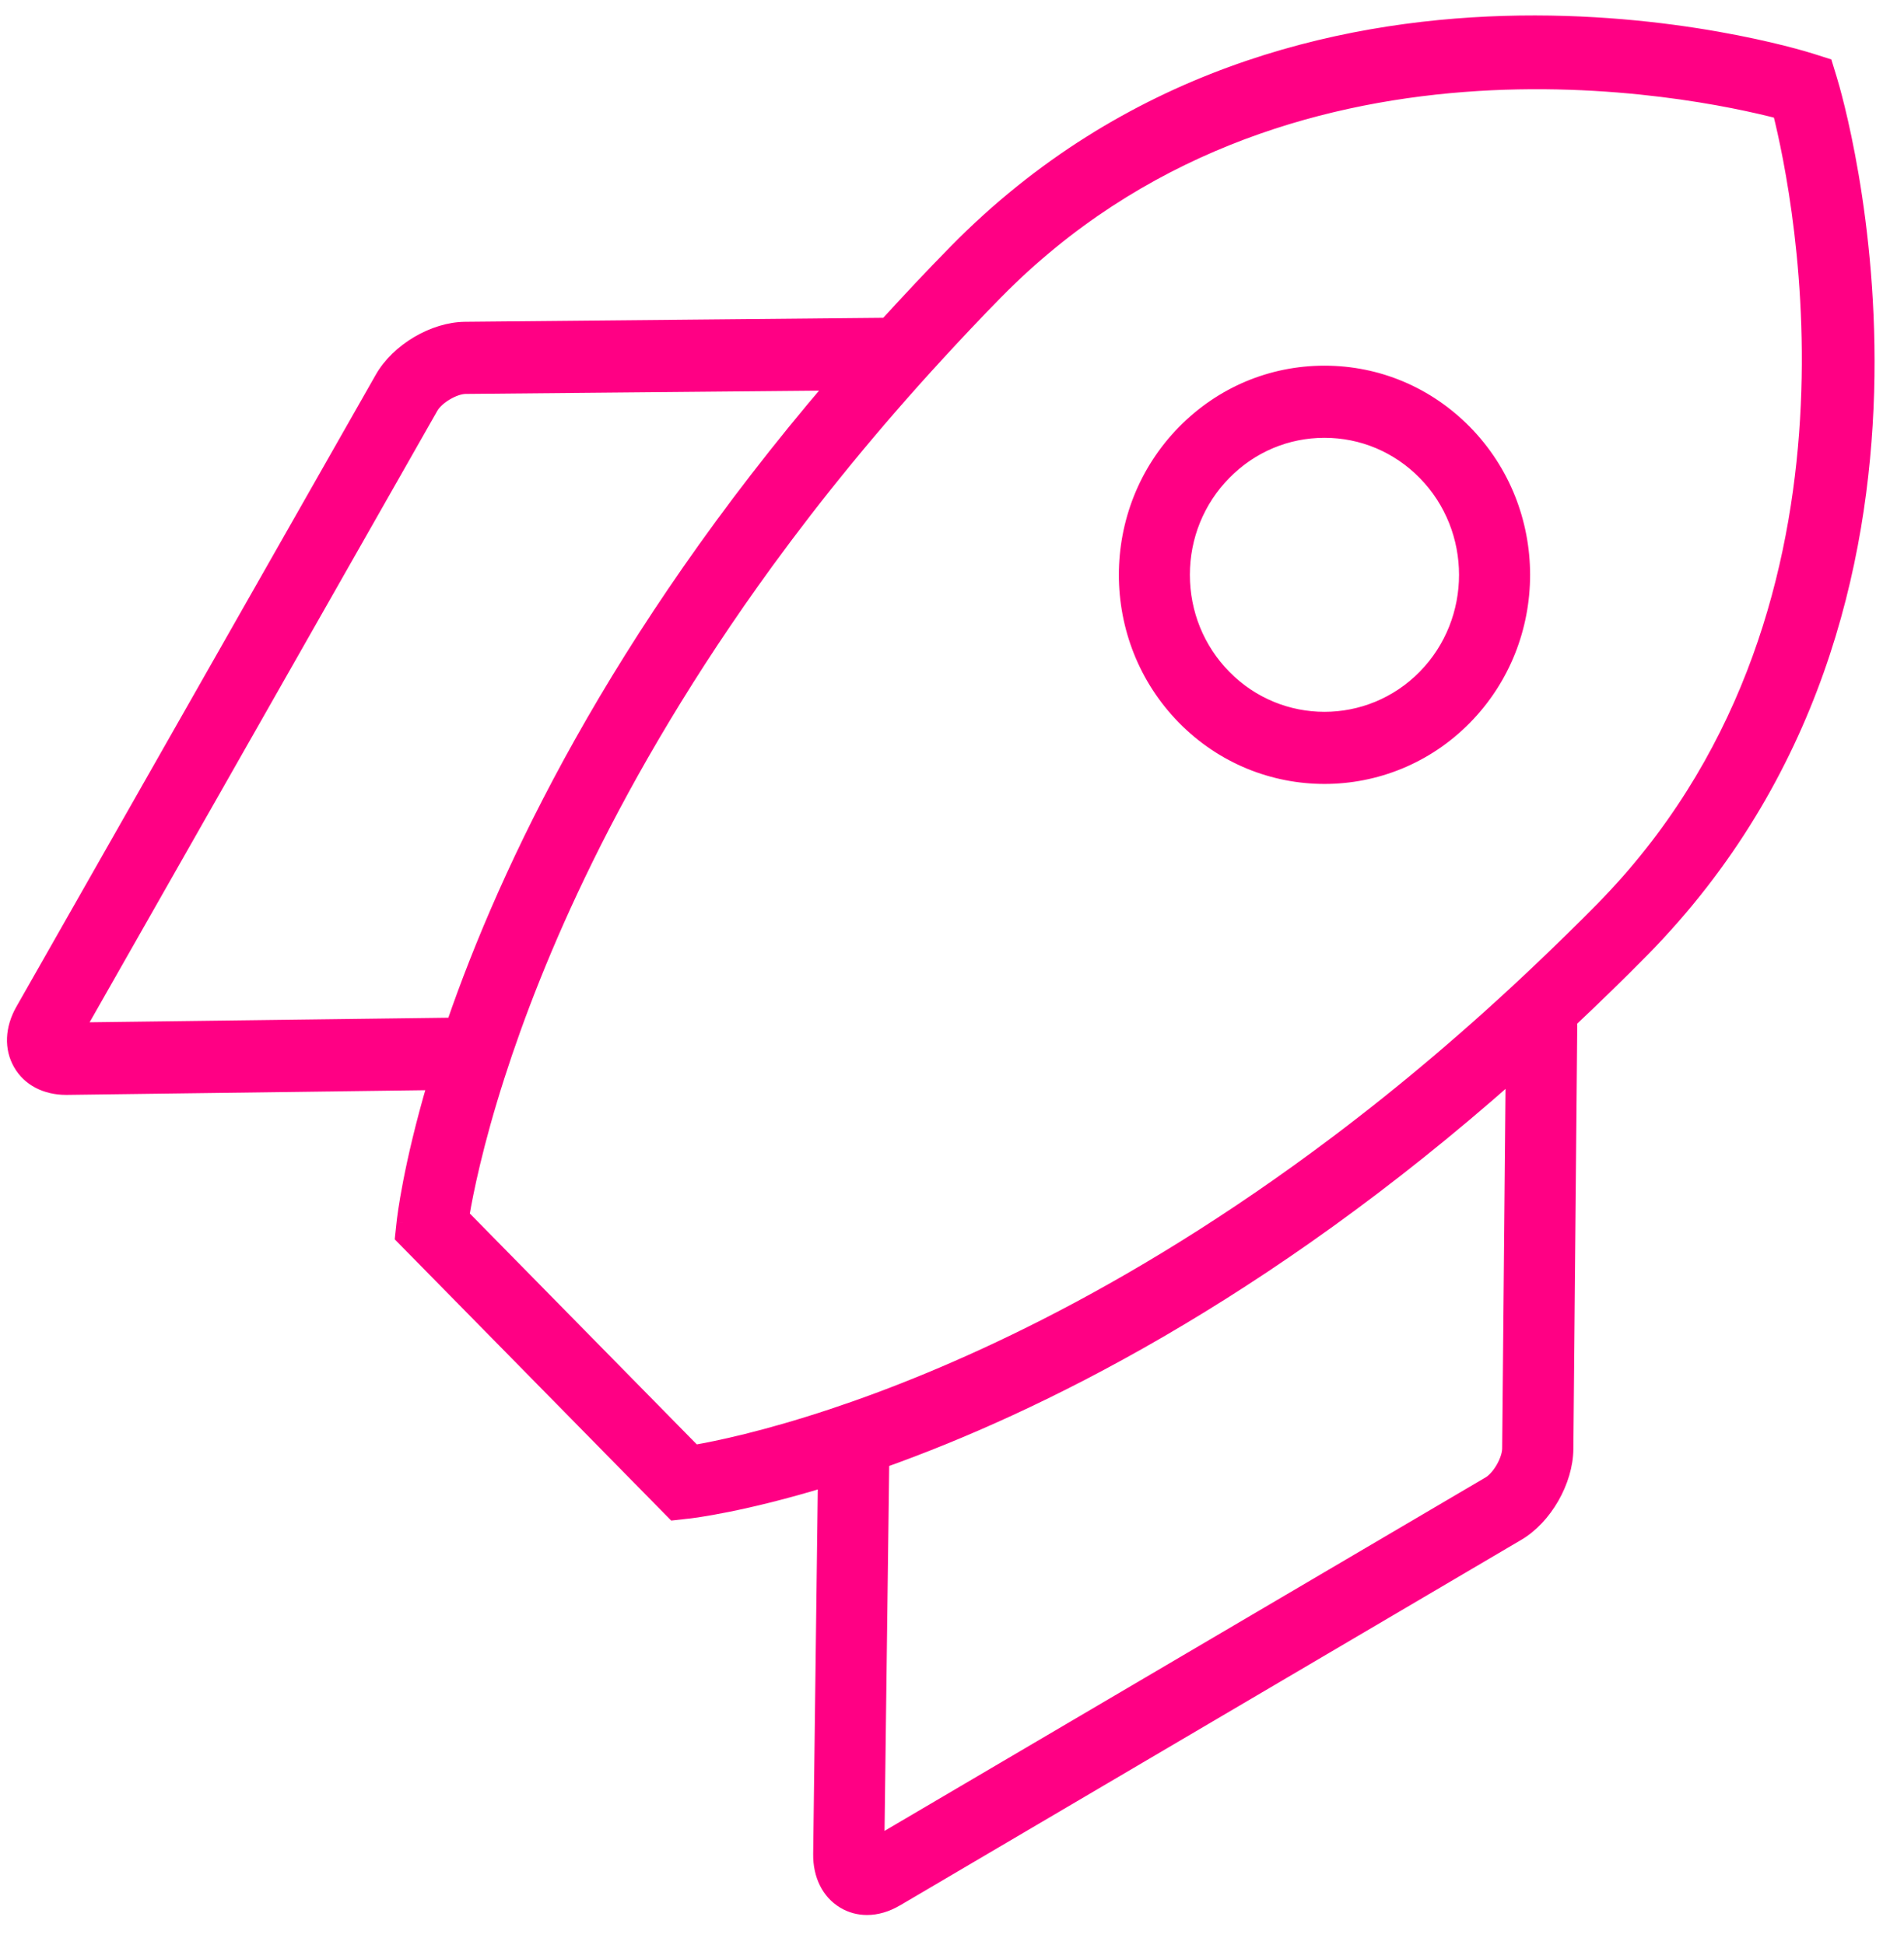 <?xml version="1.0" encoding="UTF-8"?> <svg xmlns="http://www.w3.org/2000/svg" width="46" height="47" viewBox="0 0 46 47" fill="none"><path fill-rule="evenodd" clip-rule="evenodd" d="M39.697 22.967C39.113 23.562 38.533 24.123 37.957 24.666L37.862 35.012C37.855 35.795 37.347 36.681 36.68 37.074L21.666 45.908C21.428 46.048 21.182 46.119 20.947 46.119C20.745 46.119 20.553 46.068 20.379 45.964C20.002 45.74 19.789 45.313 19.796 44.795L19.91 35.786C17.953 36.382 16.752 36.529 16.609 36.544L16.272 36.581L9.693 29.889L9.73 29.546C9.745 29.4 9.889 28.179 10.475 26.188L1.62 26.304H1.598C1.098 26.304 0.688 26.089 0.471 25.711C0.25 25.328 0.27 24.85 0.525 24.401L9.209 9.127C9.596 8.449 10.466 7.933 11.236 7.925L21.406 7.828C21.941 7.242 22.492 6.652 23.076 6.059C31.35 -2.359 43.265 1.284 43.768 1.442L44.124 1.555L44.235 1.917C44.391 2.429 47.972 14.55 39.697 22.967ZM35.969 35.824C36.201 35.688 36.44 35.271 36.442 34.999L36.526 25.977C30.469 31.34 25.004 34.005 21.334 35.313L21.217 44.501L35.969 35.824ZM11.248 9.368C10.98 9.37 10.571 9.613 10.437 9.849L1.905 24.853L10.939 24.738C12.225 21.005 14.844 15.447 20.114 9.286L11.248 9.368ZM42.981 2.718C40.951 2.192 30.966 0.073 24.079 7.079C23.595 7.571 23.135 8.061 22.686 8.549C21.098 10.274 19.725 11.963 18.54 13.59C16.655 16.179 15.239 18.607 14.184 20.752C13.183 22.788 12.504 24.569 12.046 25.996C11.514 27.651 11.28 28.83 11.19 29.37L16.783 35.06C17.313 34.969 18.472 34.73 20.099 34.19C21.501 33.724 23.251 33.033 25.251 32.016C27.361 30.942 29.75 29.5 32.296 27.581C33.895 26.376 35.555 24.98 37.25 23.365C37.729 22.908 38.211 22.44 38.695 21.947C45.582 14.941 43.498 4.783 42.981 2.718ZM31.999 18.791C30.764 18.791 29.53 18.313 28.591 17.357C26.711 15.445 26.711 12.334 28.591 10.422C29.5 9.496 30.711 8.985 31.999 8.985C33.286 8.985 34.497 9.496 35.407 10.422C37.286 12.334 37.286 15.445 35.407 17.357C34.468 18.313 33.233 18.791 31.999 18.791ZM34.404 11.442C33.762 10.789 32.908 10.428 31.999 10.428C31.09 10.428 30.236 10.789 29.594 11.442C28.951 12.096 28.597 12.965 28.597 13.889C28.597 14.814 28.951 15.683 29.594 16.337C30.919 17.686 33.078 17.686 34.404 16.337C35.731 14.988 35.731 12.791 34.404 11.442Z" fill="#FF0084"></path><path d="M39.697 22.967L39.59 22.862L39.59 22.862L39.697 22.967ZM37.957 24.666L37.854 24.557L37.808 24.601L37.807 24.665L37.957 24.666ZM37.862 35.012L37.712 35.011L37.712 35.011L37.862 35.012ZM36.68 37.074L36.604 36.944L36.604 36.944L36.68 37.074ZM21.666 45.908L21.59 45.779L21.59 45.779L21.666 45.908ZM20.379 45.964L20.456 45.835L20.455 45.835L20.379 45.964ZM19.796 44.795L19.946 44.797L19.946 44.797L19.796 44.795ZM19.91 35.786L20.06 35.788L20.063 35.583L19.866 35.642L19.91 35.786ZM16.609 36.544L16.593 36.395L16.592 36.395L16.609 36.544ZM16.272 36.581L16.165 36.687L16.216 36.739L16.288 36.731L16.272 36.581ZM9.693 29.889L9.544 29.873L9.537 29.944L9.586 29.994L9.693 29.889ZM9.73 29.546L9.879 29.562L9.879 29.561L9.73 29.546ZM10.475 26.188L10.619 26.23L10.676 26.035L10.473 26.038L10.475 26.188ZM1.62 26.304L1.62 26.454L1.622 26.454L1.62 26.304ZM0.471 25.711L0.601 25.636L0.601 25.636L0.471 25.711ZM0.525 24.401L0.394 24.327L0.394 24.327L0.525 24.401ZM9.209 9.127L9.079 9.053L9.079 9.053L9.209 9.127ZM11.236 7.925L11.237 8.075L11.237 8.075L11.236 7.925ZM21.406 7.828L21.408 7.978L21.473 7.978L21.517 7.929L21.406 7.828ZM23.076 6.059L23.183 6.164L23.183 6.164L23.076 6.059ZM43.768 1.442L43.813 1.299L43.813 1.299L43.768 1.442ZM44.124 1.555L44.267 1.511L44.244 1.436L44.169 1.412L44.124 1.555ZM44.235 1.917L44.378 1.873L44.378 1.873L44.235 1.917ZM35.969 35.824L35.893 35.695L35.893 35.695L35.969 35.824ZM36.442 34.999L36.292 34.998L36.292 34.998L36.442 34.999ZM36.526 25.977L36.676 25.979L36.679 25.641L36.426 25.865L36.526 25.977ZM21.334 35.313L21.284 35.172L21.185 35.207L21.184 35.312L21.334 35.313ZM21.217 44.501L21.067 44.499L21.063 44.765L21.293 44.63L21.217 44.501ZM11.248 9.368L11.247 9.218L11.247 9.218L11.248 9.368ZM10.437 9.849L10.567 9.923L10.567 9.923L10.437 9.849ZM1.905 24.853L1.775 24.779L1.646 25.006L1.907 25.003L1.905 24.853ZM10.939 24.738L10.941 24.888L11.046 24.887L11.081 24.787L10.939 24.738ZM20.114 9.286L20.228 9.383L20.442 9.133L20.113 9.136L20.114 9.286ZM42.981 2.718L43.127 2.682L43.105 2.595L43.019 2.573L42.981 2.718ZM24.079 7.079L24.186 7.184L24.186 7.184L24.079 7.079ZM22.686 8.549L22.575 8.447L22.575 8.447L22.686 8.549ZM18.54 13.59L18.419 13.502L18.419 13.502L18.54 13.59ZM14.184 20.752L14.319 20.818L14.319 20.818L14.184 20.752ZM12.046 25.996L12.189 26.042L12.189 26.042L12.046 25.996ZM11.19 29.37L11.042 29.345L11.029 29.421L11.083 29.475L11.19 29.37ZM16.783 35.06L16.676 35.165L16.731 35.221L16.809 35.208L16.783 35.06ZM20.099 34.19L20.146 34.332L20.146 34.332L20.099 34.19ZM25.251 32.016L25.319 32.149L25.319 32.149L25.251 32.016ZM32.296 27.581L32.386 27.701L32.386 27.701L32.296 27.581ZM37.25 23.365L37.353 23.474L37.353 23.474L37.25 23.365ZM38.695 21.947L38.802 22.052L38.802 22.052L38.695 21.947ZM28.591 17.357L28.698 17.252L28.698 17.252L28.591 17.357ZM28.591 10.422L28.698 10.527L28.698 10.527L28.591 10.422ZM35.407 10.422L35.514 10.317L35.514 10.317L35.407 10.422ZM35.407 17.357L35.3 17.252L35.3 17.252L35.407 17.357ZM34.404 11.442L34.298 11.547L34.298 11.547L34.404 11.442ZM29.594 11.442L29.487 11.337L29.487 11.337L29.594 11.442ZM29.594 16.337L29.701 16.232L29.701 16.232L29.594 16.337ZM39.59 22.862C39.008 23.455 38.43 24.014 37.854 24.557L38.06 24.775C38.637 24.231 39.218 23.669 39.804 23.073L39.59 22.862ZM37.807 24.665L37.712 35.011L38.012 35.014L38.107 24.667L37.807 24.665ZM37.712 35.011C37.705 35.742 37.225 36.579 36.604 36.944L36.756 37.203C37.469 36.783 38.004 35.848 38.012 35.014L37.712 35.011ZM36.604 36.944L21.59 45.779L21.742 46.038L36.756 37.203L36.604 36.944ZM21.59 45.779C21.372 45.907 21.152 45.969 20.947 45.969V46.269C21.212 46.269 21.485 46.189 21.742 46.037L21.59 45.779ZM20.947 45.969C20.771 45.969 20.605 45.924 20.456 45.835L20.302 46.093C20.5 46.211 20.719 46.269 20.947 46.269V45.969ZM20.455 45.835C20.134 45.644 19.94 45.273 19.946 44.797L19.646 44.793C19.639 45.353 19.87 45.836 20.302 46.093L20.455 45.835ZM19.946 44.797L20.06 35.788L19.76 35.784L19.646 44.793L19.946 44.797ZM19.866 35.642C17.918 36.235 16.728 36.381 16.593 36.395L16.625 36.694C16.777 36.677 17.987 36.528 19.954 35.929L19.866 35.642ZM16.592 36.395L16.255 36.432L16.288 36.731L16.625 36.693L16.592 36.395ZM16.379 36.476L9.8 29.784L9.586 29.994L16.165 36.687L16.379 36.476ZM9.842 29.905L9.879 29.562L9.581 29.53L9.544 29.873L9.842 29.905ZM9.879 29.561C9.893 29.424 10.036 28.212 10.619 26.23L10.331 26.145C9.743 28.146 9.597 29.376 9.581 29.53L9.879 29.561ZM10.473 26.038L1.618 26.154L1.622 26.454L10.477 26.338L10.473 26.038ZM1.62 26.154H1.598V26.454H1.62V26.154ZM1.598 26.154C1.142 26.154 0.787 25.96 0.601 25.636L0.341 25.786C0.589 26.218 1.054 26.454 1.598 26.454V26.154ZM0.601 25.636C0.412 25.307 0.421 24.887 0.655 24.475L0.394 24.327C0.118 24.813 0.089 25.348 0.341 25.786L0.601 25.636ZM0.655 24.475L9.34 9.202L9.079 9.053L0.394 24.327L0.655 24.475ZM9.34 9.202C9.7 8.569 10.522 8.082 11.237 8.075L11.234 7.775C10.411 7.783 9.491 8.329 9.079 9.053L9.34 9.202ZM11.237 8.075L21.408 7.978L21.405 7.678L11.234 7.775L11.237 8.075ZM21.517 7.929C22.05 7.344 22.6 6.756 23.183 6.164L22.969 5.953C22.383 6.549 21.831 7.14 21.295 7.727L21.517 7.929ZM23.183 6.164C27.284 1.991 32.29 0.805 36.341 0.684C40.393 0.563 43.48 1.509 43.723 1.585L43.813 1.299C43.554 1.217 40.431 0.262 36.332 0.384C32.231 0.507 27.142 1.708 22.969 5.953L23.183 6.164ZM43.723 1.585L44.079 1.698L44.169 1.412L43.813 1.299L43.723 1.585ZM43.981 1.599L44.092 1.961L44.378 1.873L44.267 1.511L43.981 1.599ZM44.091 1.961C44.167 2.209 45.097 5.35 44.978 9.473C44.859 13.596 43.693 18.689 39.59 22.862L39.804 23.073C43.977 18.828 45.157 13.652 45.278 9.482C45.398 5.313 44.459 2.137 44.378 1.873L44.091 1.961ZM36.045 35.953C36.193 35.867 36.327 35.703 36.422 35.537C36.517 35.371 36.591 35.172 36.592 35L36.292 34.998C36.291 35.098 36.244 35.244 36.162 35.388C36.079 35.532 35.977 35.645 35.893 35.695L36.045 35.953ZM36.592 35.001L36.676 25.979L36.376 25.976L36.292 34.998L36.592 35.001ZM36.426 25.865C30.385 31.214 24.937 33.869 21.284 35.172L21.384 35.455C25.071 34.14 30.553 31.466 36.625 26.089L36.426 25.865ZM21.184 35.312L21.067 44.499L21.367 44.502L21.484 35.315L21.184 35.312ZM21.293 44.63L36.045 35.953L35.893 35.695L21.141 44.371L21.293 44.63ZM11.247 9.218C11.076 9.219 10.88 9.295 10.716 9.392C10.552 9.489 10.391 9.625 10.306 9.775L10.567 9.923C10.616 9.837 10.728 9.733 10.869 9.65C11.01 9.566 11.153 9.519 11.25 9.518L11.247 9.218ZM10.306 9.775L1.775 24.779L2.036 24.927L10.567 9.923L10.306 9.775ZM1.907 25.003L10.941 24.888L10.937 24.588L1.903 24.703L1.907 25.003ZM11.081 24.787C12.361 21.07 14.971 15.528 20.228 9.383L20 9.188C14.716 15.364 12.089 20.94 10.797 24.689L11.081 24.787ZM20.113 9.136L11.247 9.218L11.25 9.518L20.116 9.436L20.113 9.136ZM43.019 2.573C41.995 2.308 38.974 1.642 35.34 1.924C31.705 2.206 27.448 3.437 23.972 6.973L24.186 7.184C27.597 3.714 31.776 2.502 35.363 2.223C38.951 1.945 41.937 2.602 42.943 2.864L43.019 2.573ZM23.972 6.973C23.486 7.468 23.025 7.959 22.575 8.447L22.796 8.65C23.244 8.163 23.703 7.675 24.186 7.184L23.972 6.973ZM22.575 8.447C20.984 10.176 19.607 11.87 18.419 13.502L18.661 13.678C19.843 12.056 21.212 10.371 22.796 8.65L22.575 8.447ZM18.419 13.502C16.529 16.098 15.108 18.533 14.05 20.686L14.319 20.818C15.37 18.681 16.782 16.26 18.661 13.678L18.419 13.502ZM14.05 20.686C13.045 22.729 12.363 24.517 11.903 25.951L12.189 26.042C12.645 24.622 13.321 22.847 14.319 20.818L14.05 20.686ZM11.903 25.951C11.369 27.612 11.133 28.799 11.042 29.345L11.338 29.395C11.427 28.862 11.66 27.689 12.189 26.042L11.903 25.951ZM11.083 29.475L16.676 35.165L16.89 34.955L11.297 29.265L11.083 29.475ZM16.809 35.208C17.345 35.115 18.512 34.875 20.146 34.332L20.052 34.047C18.433 34.585 17.281 34.822 16.758 34.912L16.809 35.208ZM20.146 34.332C21.555 33.864 23.312 33.17 25.319 32.149L25.183 31.882C23.19 32.896 21.447 33.584 20.052 34.047L20.146 34.332ZM25.319 32.149C27.437 31.072 29.834 29.625 32.386 27.701L32.206 27.461C29.667 29.375 27.286 30.812 25.183 31.882L25.319 32.149ZM32.386 27.701C33.99 26.492 35.654 25.092 37.353 23.474L37.146 23.257C35.456 24.867 33.8 26.26 32.206 27.461L32.386 27.701ZM37.353 23.474C37.834 23.016 38.316 22.547 38.802 22.052L38.588 21.842C38.105 22.333 37.625 22.8 37.146 23.257L37.353 23.474ZM38.802 22.052C42.278 18.516 43.487 14.187 43.764 10.491C44.041 6.796 43.387 3.723 43.127 2.682L42.836 2.755C43.092 3.779 43.739 6.817 43.465 10.469C43.192 14.119 41.999 18.372 38.588 21.842L38.802 22.052ZM31.999 18.641C30.803 18.641 29.608 18.178 28.698 17.252L28.484 17.462C29.452 18.448 30.725 18.941 31.999 18.941V18.641ZM28.698 17.252C26.876 15.399 26.876 12.381 28.698 10.527L28.484 10.317C26.547 12.288 26.547 15.492 28.484 17.462L28.698 17.252ZM28.698 10.527C29.579 9.629 30.752 9.135 31.999 9.135V8.835C30.671 8.835 29.421 9.362 28.484 10.317L28.698 10.527ZM31.999 9.135C33.245 9.135 34.418 9.629 35.3 10.527L35.514 10.317C34.576 9.362 33.327 8.835 31.999 8.835V9.135ZM35.3 10.527C37.122 12.381 37.122 15.399 35.3 17.252L35.514 17.462C37.451 15.492 37.451 12.288 35.514 10.317L35.3 10.527ZM35.3 17.252C34.39 18.178 33.194 18.641 31.999 18.641V18.941C33.271 18.941 34.546 18.448 35.514 17.462L35.3 17.252ZM34.511 11.337C33.841 10.655 32.948 10.278 31.999 10.278V10.578C32.867 10.578 33.683 10.922 34.298 11.547L34.511 11.337ZM31.999 10.278C31.049 10.278 30.157 10.655 29.487 11.337L29.701 11.547C30.316 10.922 31.131 10.578 31.999 10.578V10.278ZM29.487 11.337C28.816 12.019 28.447 12.926 28.447 13.889H28.747C28.747 13.004 29.086 12.173 29.701 11.547L29.487 11.337ZM28.447 13.889C28.447 14.853 28.816 15.76 29.487 16.442L29.701 16.232C29.086 15.607 28.747 14.775 28.747 13.889H28.447ZM29.487 16.442C30.871 17.851 33.126 17.851 34.511 16.442L34.298 16.232C33.029 17.521 30.968 17.521 29.701 16.232L29.487 16.442ZM34.511 16.442C35.896 15.035 35.896 12.745 34.511 11.337L34.298 11.547C35.567 12.838 35.567 14.941 34.298 16.232L34.511 16.442Z" fill="#FF0084"></path></svg> 